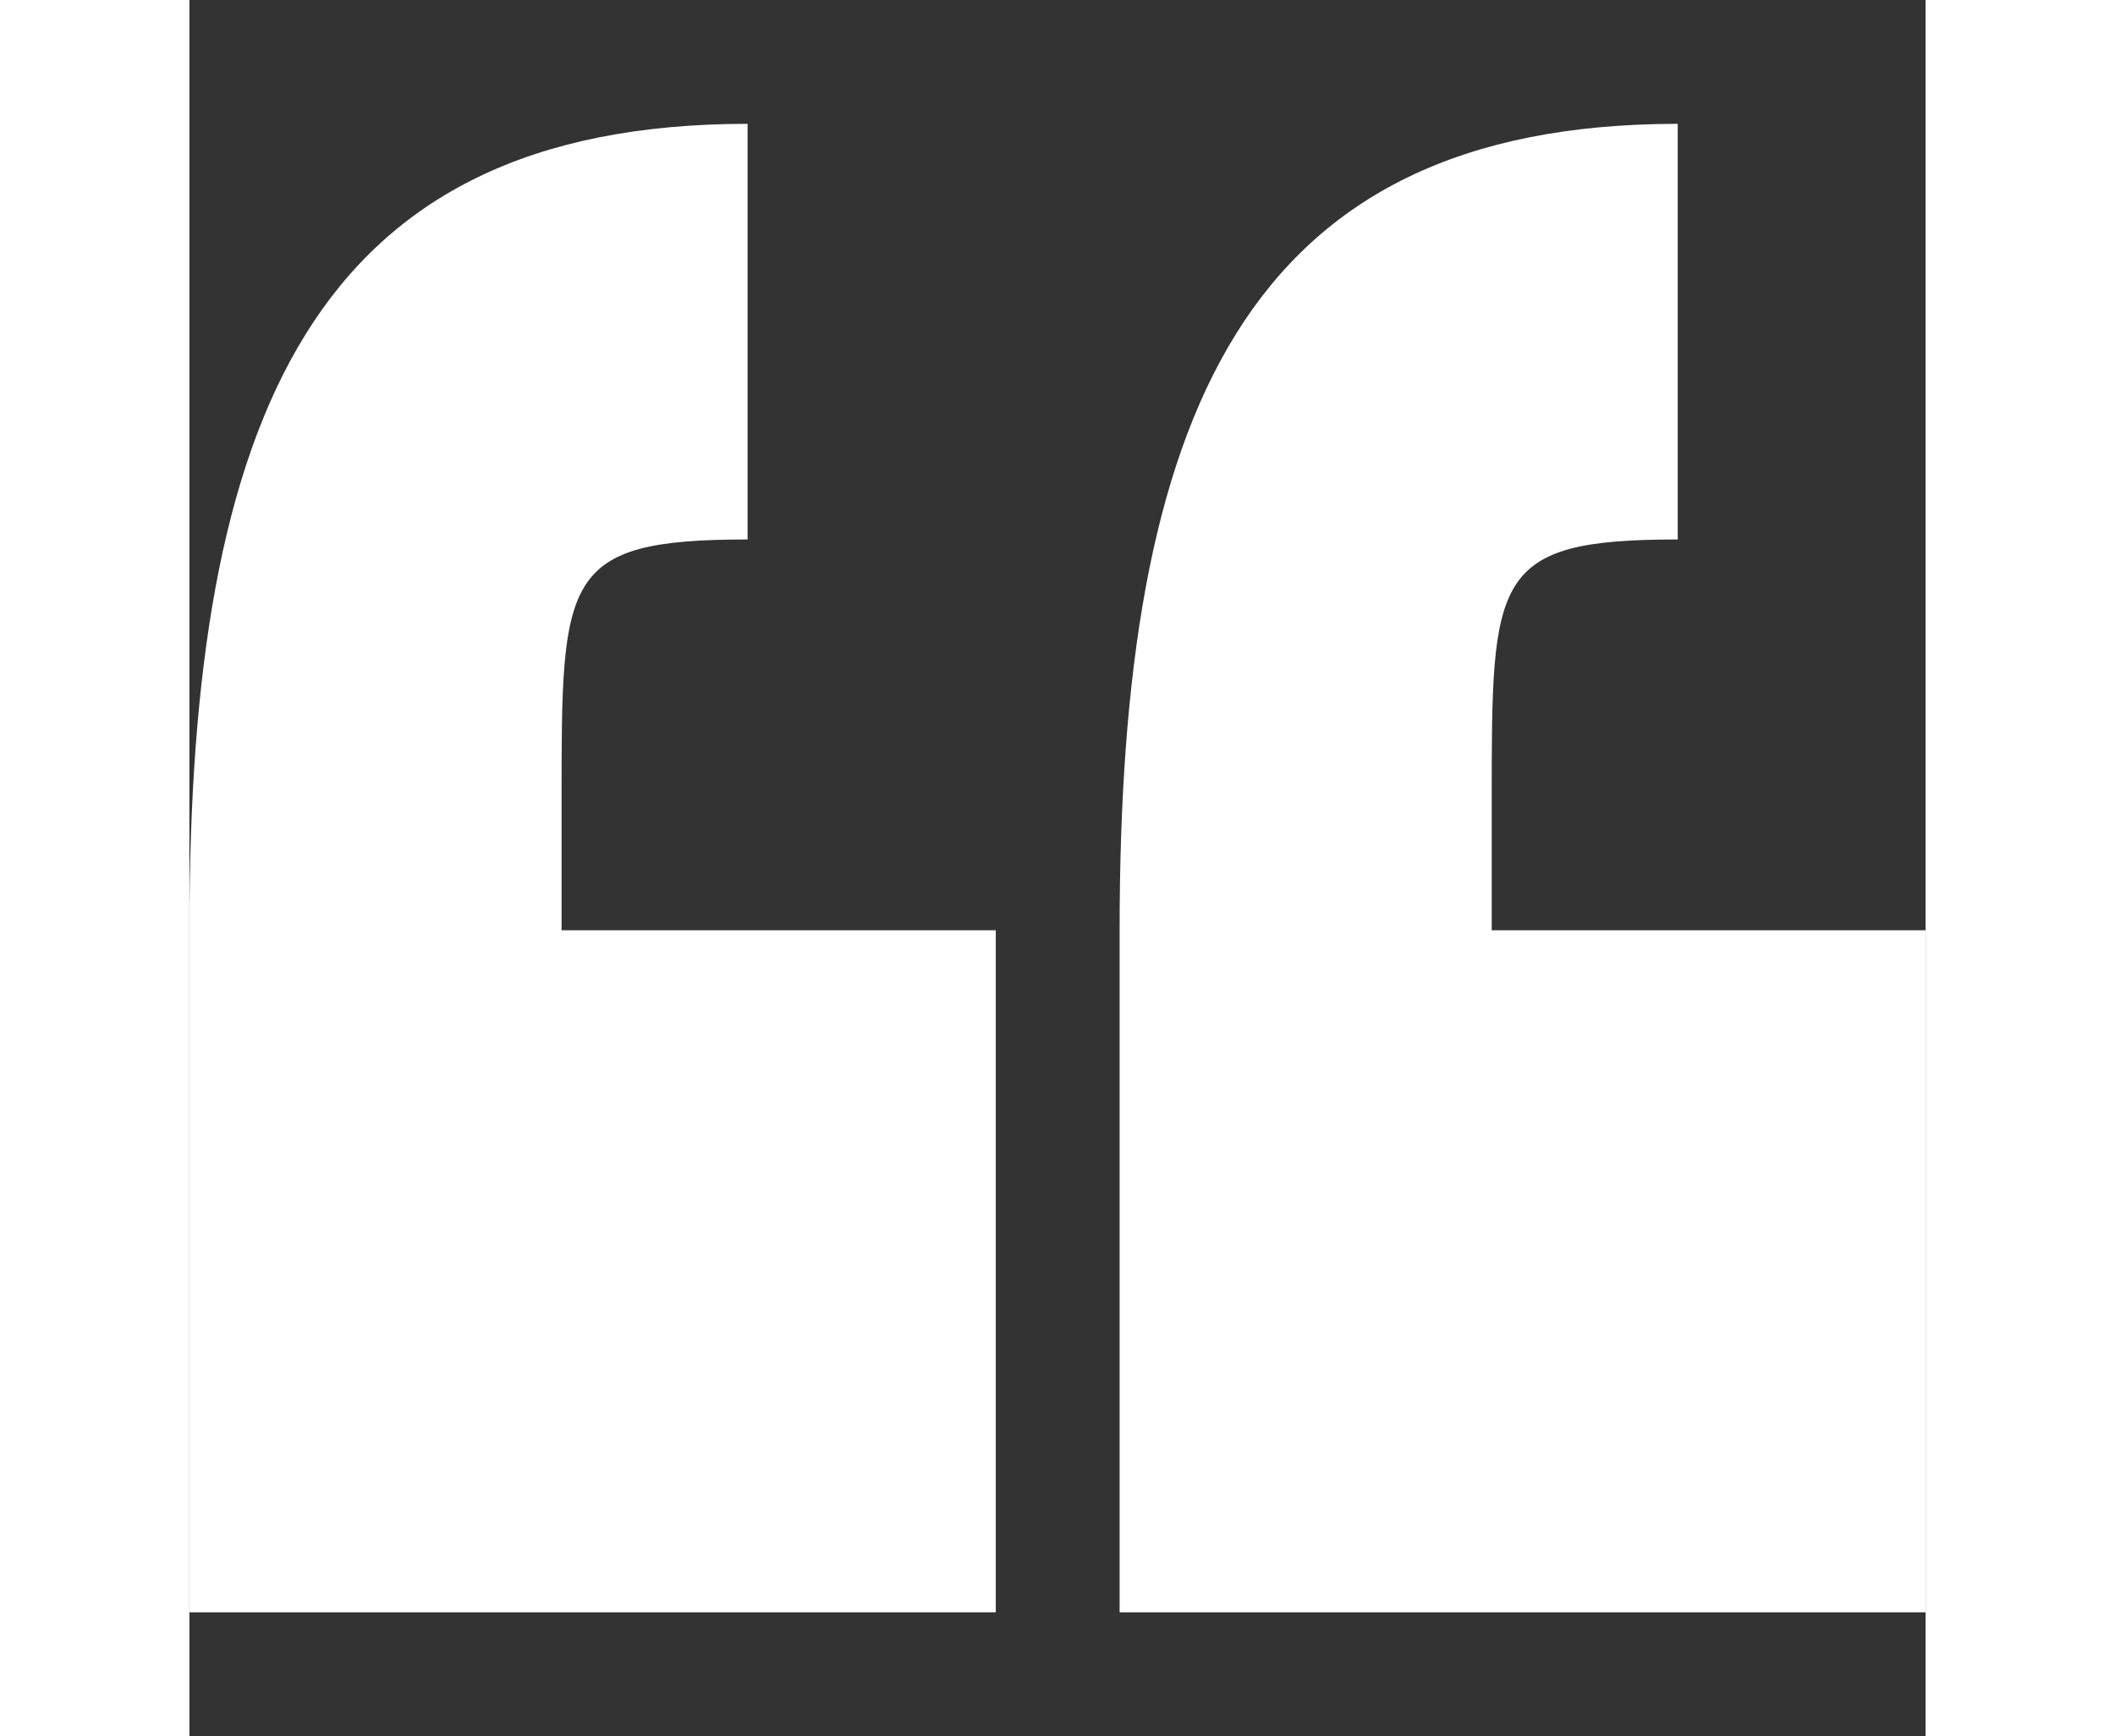 <?xml version="1.0"?>
<svg xmlns="http://www.w3.org/2000/svg" xmlns:xlink="http://www.w3.org/1999/xlink" version="1.1" id="Capa_1" x="0px" y="0px" viewBox="0 0 25.966 25.966" style="enable-background:new 0 0 25.966 25.966;" xml:space="preserve" width="67px" height="55px" class=""><rect x="0" y="0" width="25.966" height="25.966" fill="#333333" stroke="none"/><g><g>
	<g id="c174_quotes">
		<path d="M5.566,11.965c0-3.34,0-3.897,2.782-3.897V1.852C1.857,1.852,0,6.216,0,13.913v10.2h12.06v-10.2H5.566V11.965z" data-original="#000000" class="active-path" data-old_color="#000000" fill="#FFFFFF"/>
		<path d="M19.477,13.913v-1.948c0-3.34,0-3.897,2.782-3.897V1.852c-6.491,0-8.347,4.364-8.347,12.061v10.2h12.054v-10.2H19.477z" data-original="#000000" class="active-path" data-old_color="#000000" fill="#FFFFFF"/>
	</g>
	<g id="Capa_1_261_">
	</g>
</g></g> </svg>
